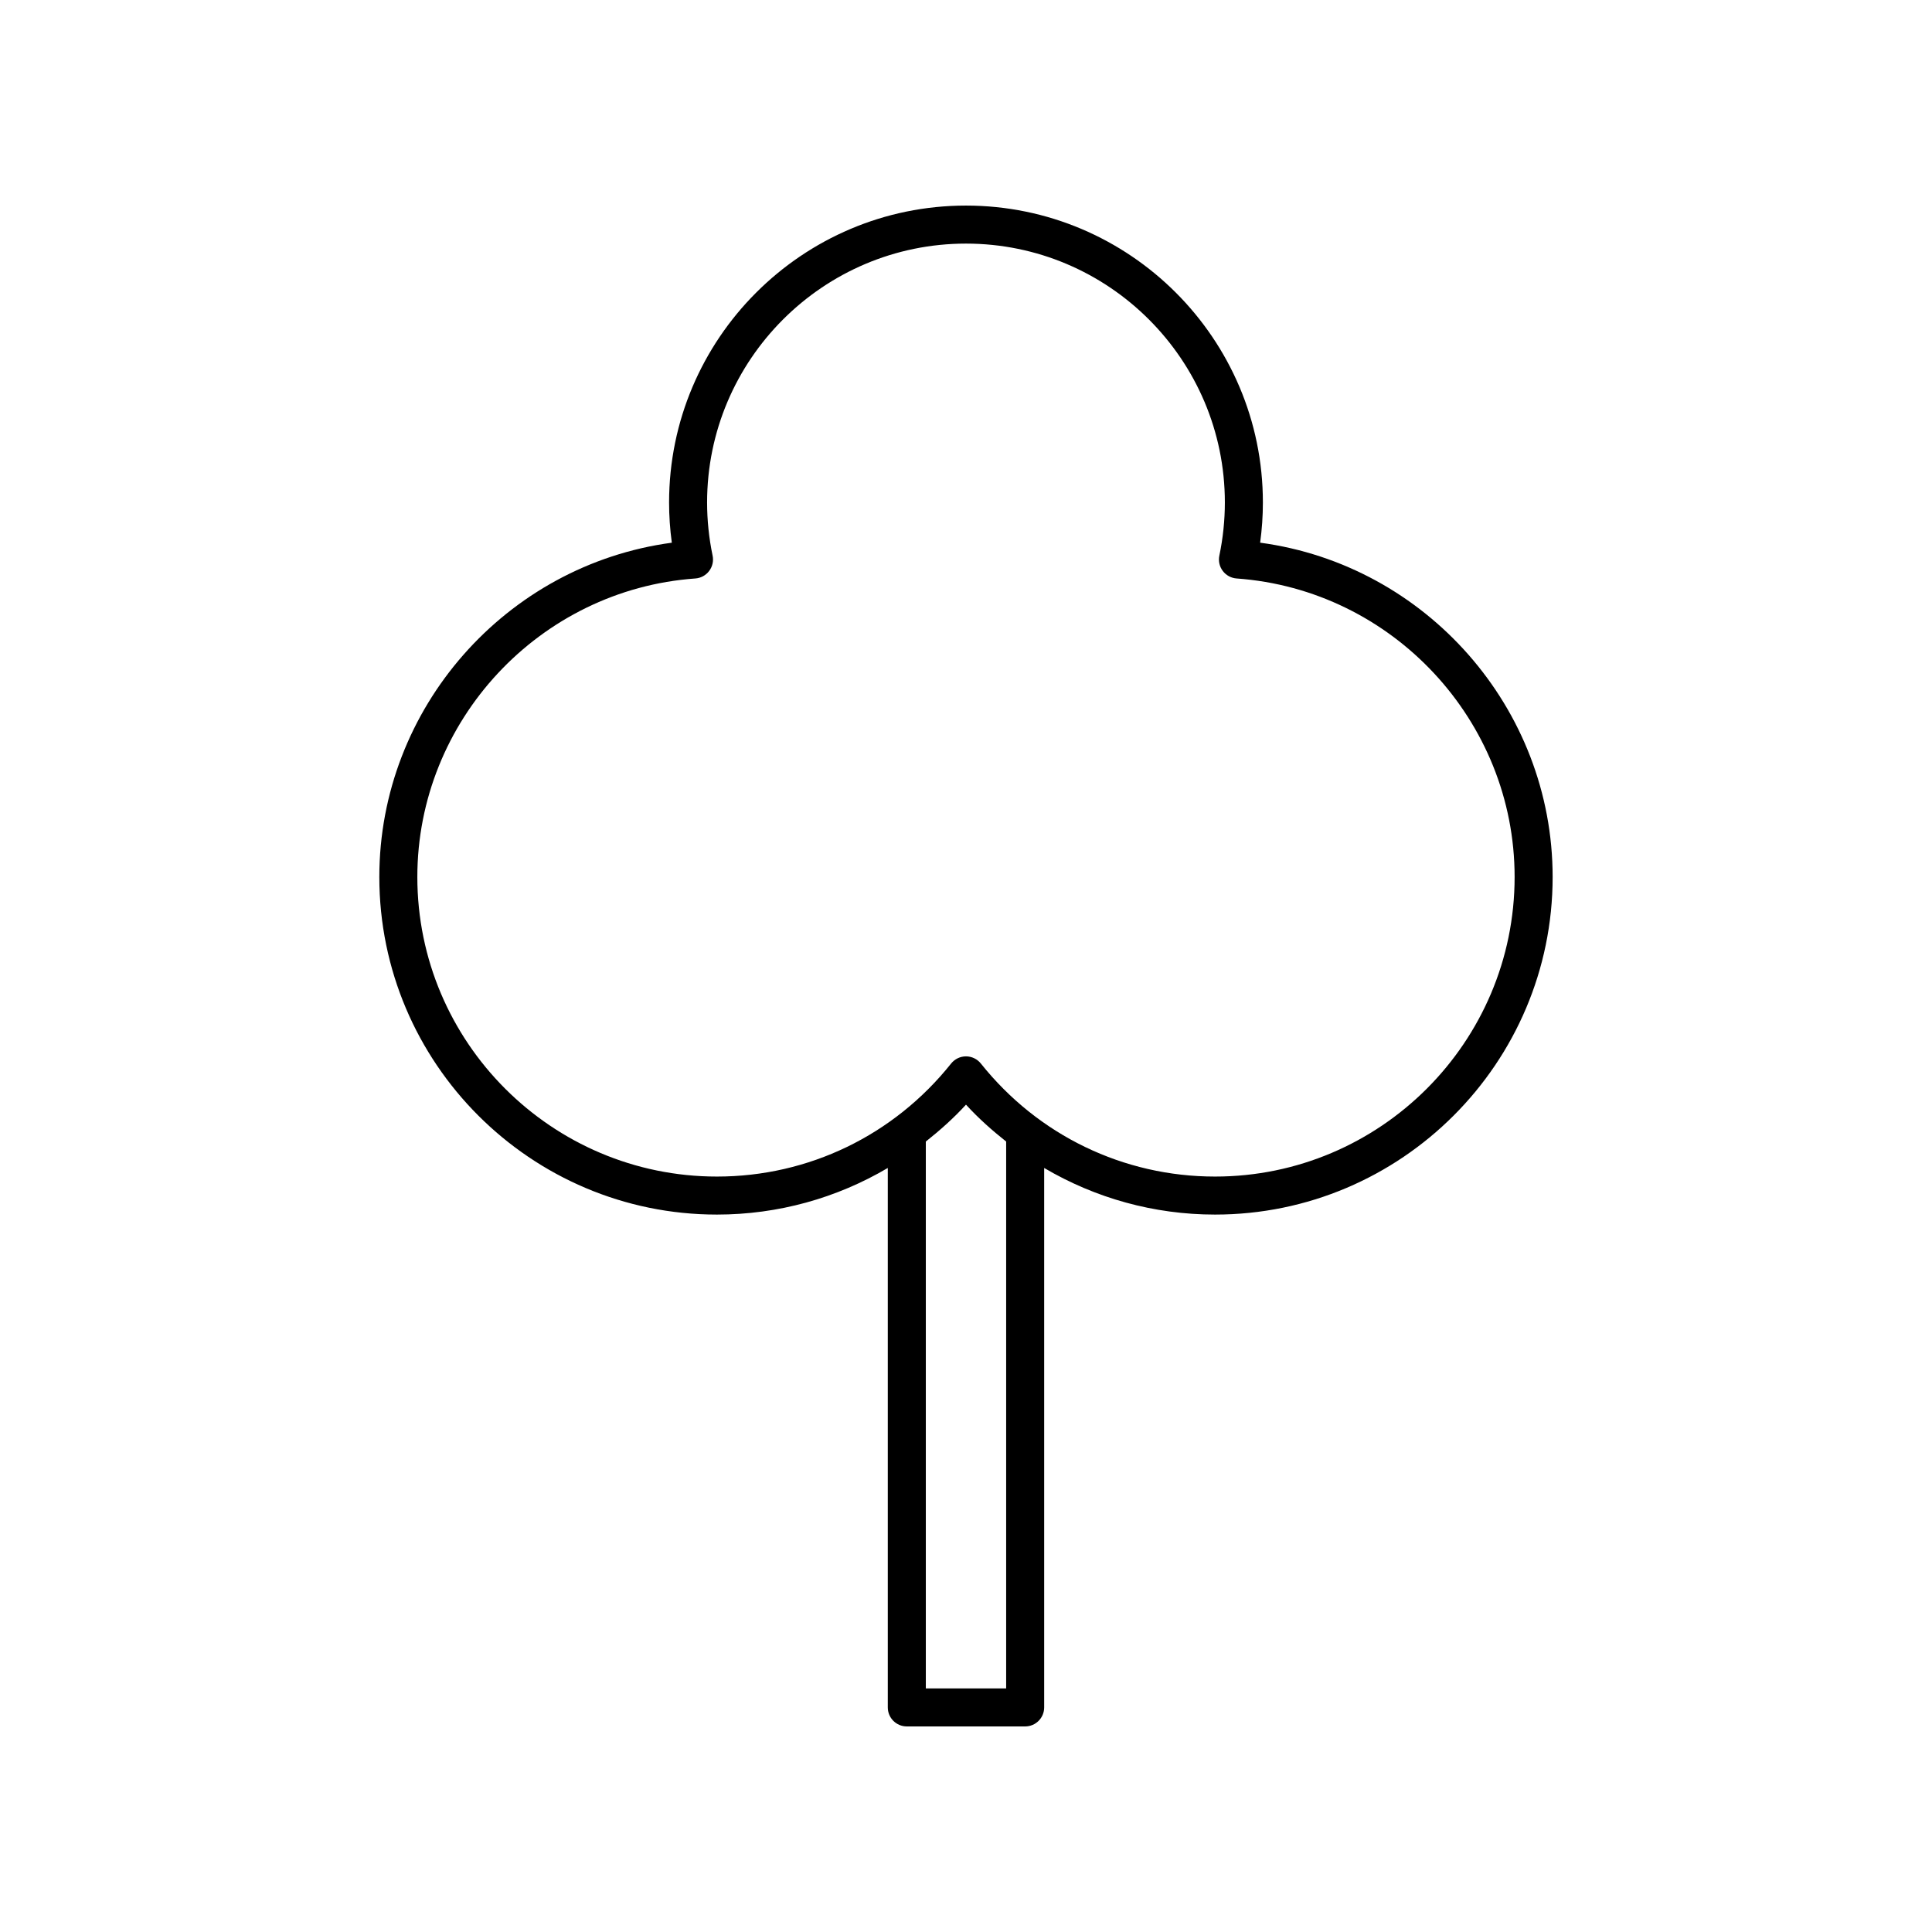 <?xml version="1.0" encoding="UTF-8"?>
<!-- Uploaded to: ICON Repo, www.iconrepo.com, Generator: ICON Repo Mixer Tools -->
<svg fill="#000000" width="800px" height="800px" version="1.1" viewBox="144 144 512 512" xmlns="http://www.w3.org/2000/svg">
 <path d="m477.95 287.82c0.484-3.543 0.727-7.109 0.727-10.66 0.004-43.387-35.293-78.68-78.68-78.68s-78.684 35.297-78.684 78.68c0 3.551 0.242 7.121 0.727 10.66-43.895 5.894-77.516 43.777-77.516 88.586 0 49.332 40.137 89.469 89.473 89.469 16.203 0 31.734-4.363 45.277-12.352v142.96c0 2.785 2.254 5.039 5.039 5.039h31.363c2.781 0 5.039-2.254 5.039-5.039v-142.96c13.543 7.984 29.074 12.352 45.277 12.352 49.336 0 89.473-40.137 89.473-89.469 0.004-44.812-33.621-82.695-77.516-88.59zm-67.309 303.63h-21.289v-144.93c3.754-2.981 7.359-6.18 10.645-9.777 3.285 3.602 6.891 6.801 10.645 9.777zm55.355-135.65c-24.254 0-46.875-10.918-62.062-29.957-0.957-1.195-2.406-1.895-3.938-1.895s-2.981 0.699-3.938 1.895c-15.188 19.039-37.805 29.957-62.062 29.957-43.777 0-79.398-35.617-79.398-79.395 0-41.402 32.363-76.148 73.676-79.105 1.449-0.102 2.785-0.828 3.66-1.988s1.211-2.641 0.914-4.062c-0.969-4.644-1.461-9.387-1.461-14.09 0-37.832 30.777-68.605 68.609-68.605 37.828 0 68.605 30.773 68.605 68.605 0 4.703-0.492 9.445-1.461 14.09-0.297 1.422 0.035 2.902 0.914 4.062 0.875 1.16 2.211 1.883 3.66 1.988 41.312 2.957 73.676 37.703 73.676 79.105 0 43.777-35.617 79.395-79.395 79.395z"/>
</svg>